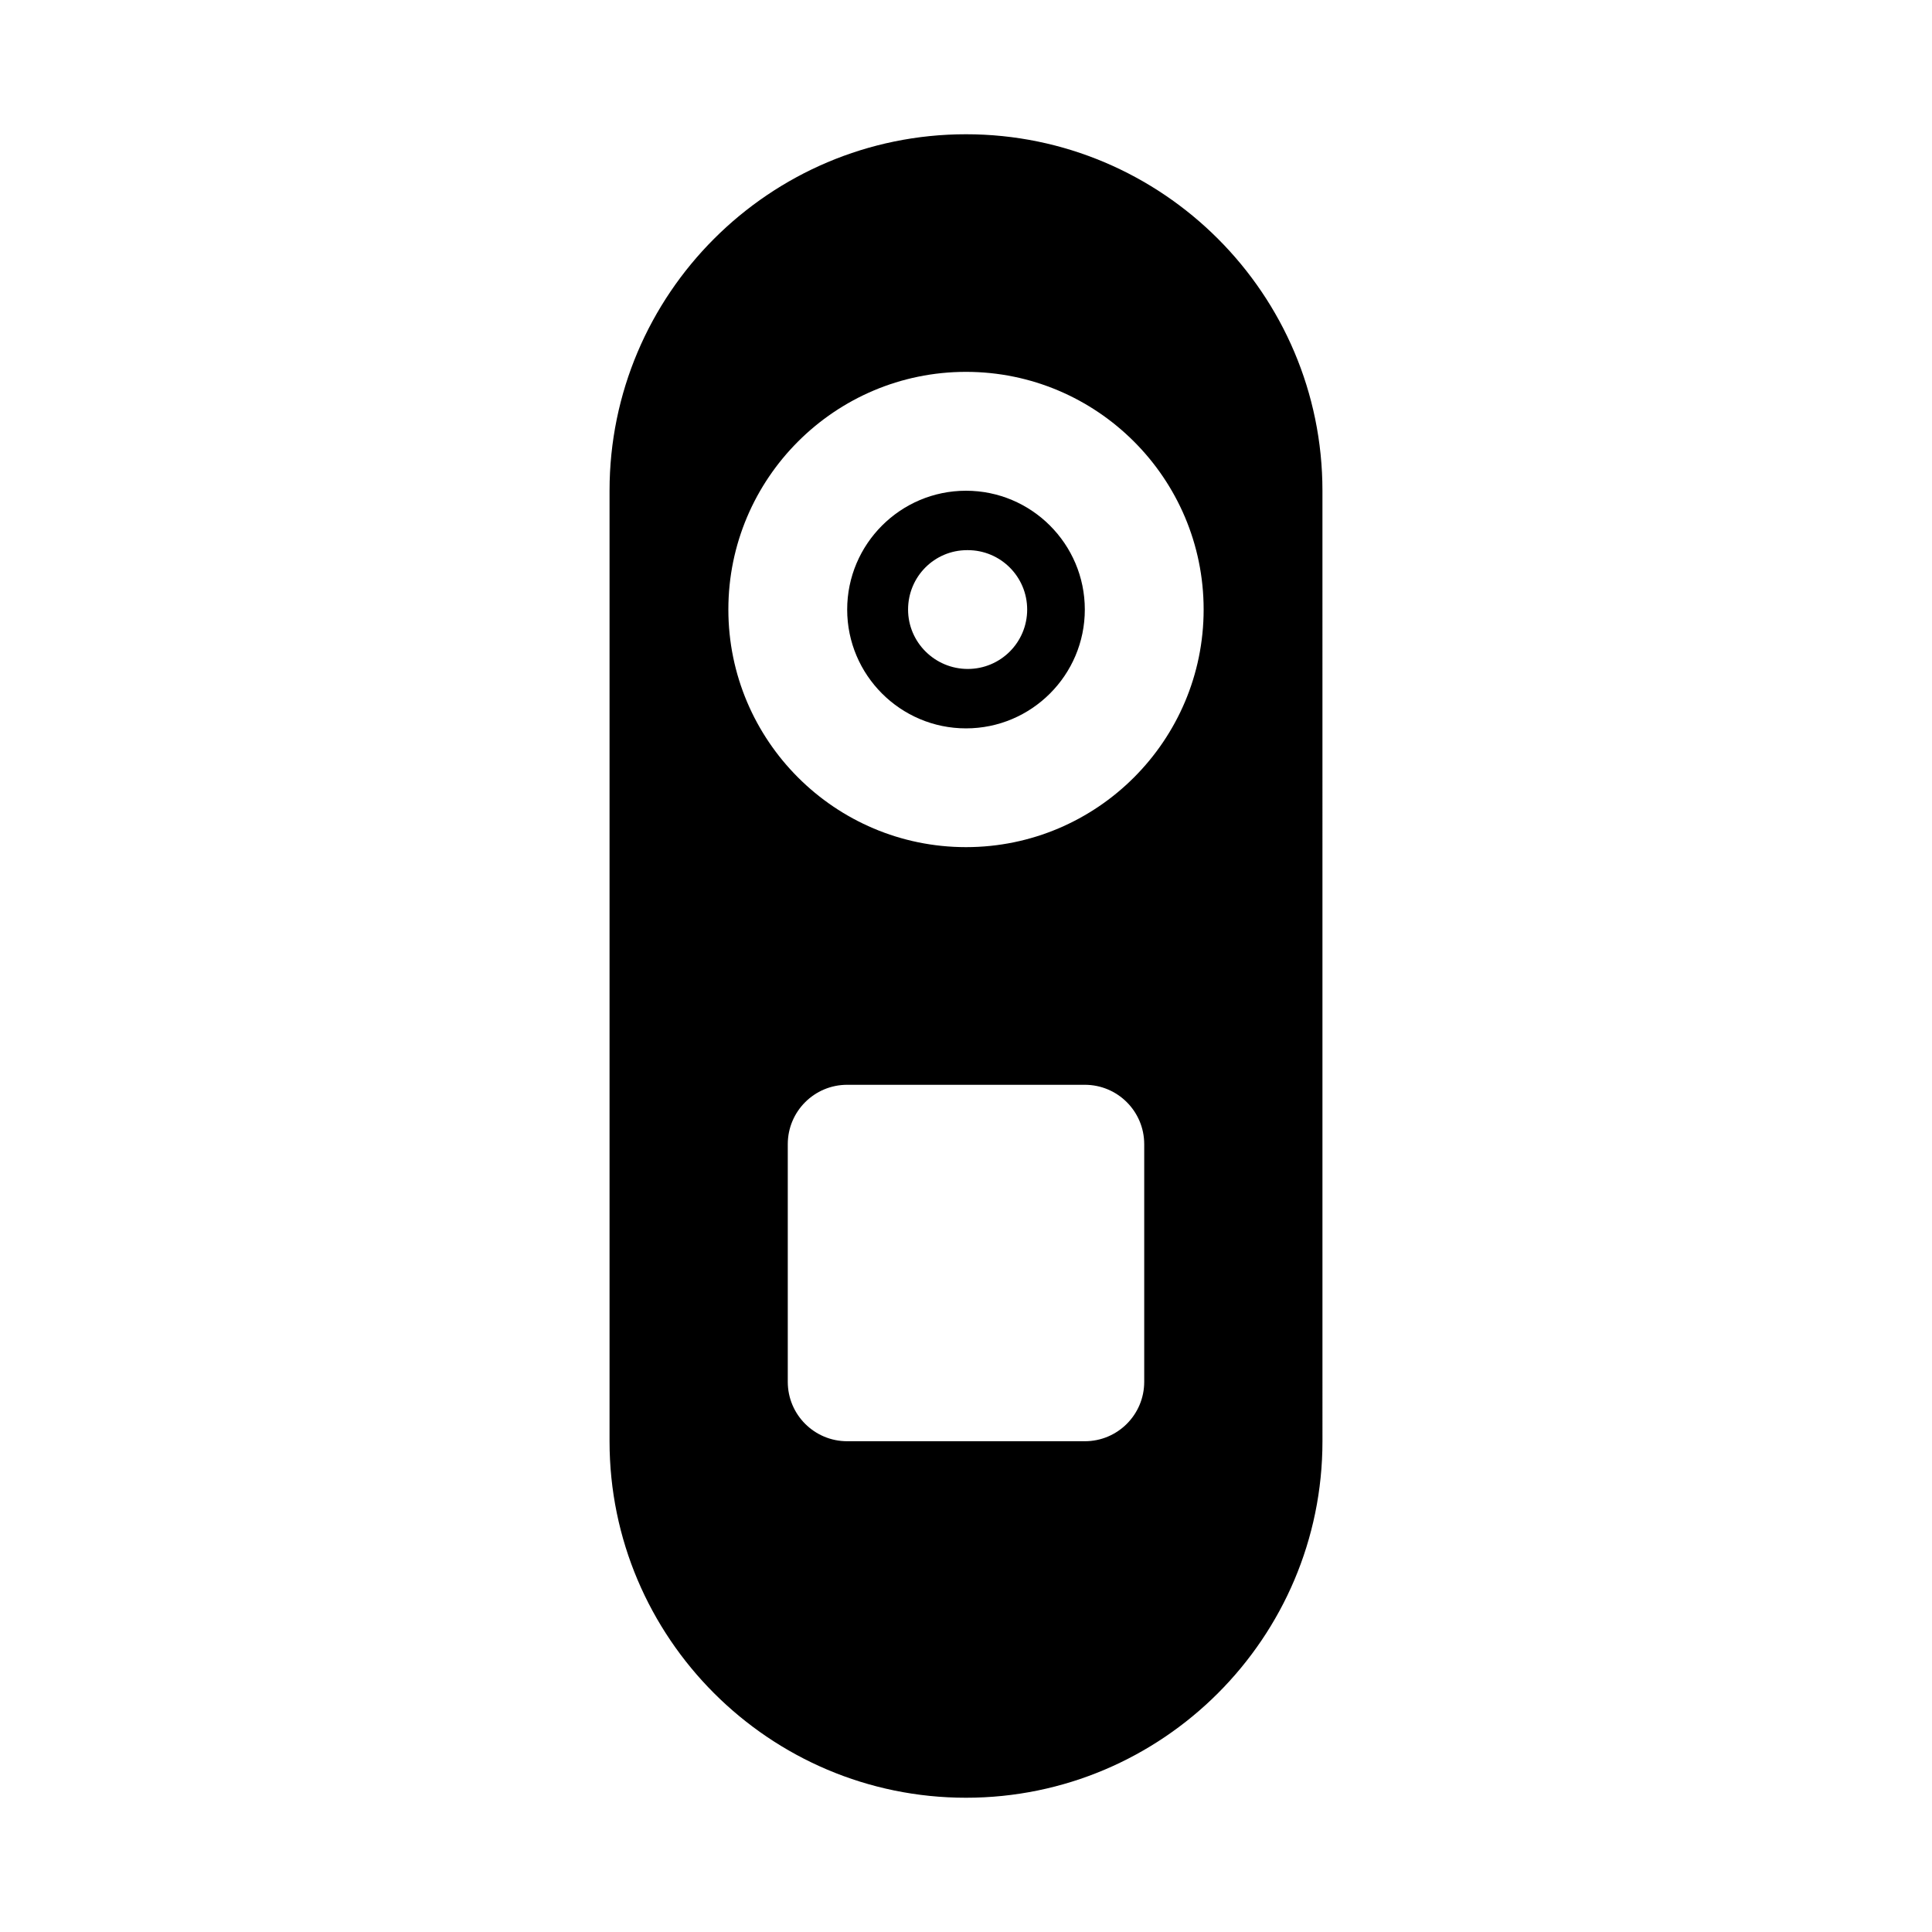 <?xml version="1.0" encoding="UTF-8"?>
<!-- Uploaded to: SVG Find, www.svgrepo.com, Generator: SVG Find Mixer Tools -->
<svg fill="#000000" width="800px" height="800px" version="1.1" viewBox="144 144 512 512" xmlns="http://www.w3.org/2000/svg">
 <g>
  <path d="m400 274.05c-17.367 0-31.488 14.129-31.488 31.488s14.121 31.488 31.488 31.488 31.488-14.129 31.488-31.488-14.125-31.488-31.488-31.488zm0.469 47.23c-8.695 0-15.82-7.043-15.82-15.742 0-8.703 6.973-15.742 15.668-15.742h0.152c8.703 0 15.742 7.043 15.742 15.742 0 8.699-7.043 15.742-15.742 15.742z"/>
  <path d="m400 179.58c-52.09 0-94.465 42.375-94.465 94.465v251.91c0 52.09 42.375 94.465 94.465 94.465s94.465-42.375 94.465-94.465l-0.004-251.91c0-52.09-42.371-94.465-94.461-94.465zm47.23 330.62c0 8.703-7.051 15.742-15.742 15.742h-62.977c-8.695 0-15.742-7.043-15.742-15.742v-62.977c0-8.703 7.051-15.742 15.742-15.742h62.977c8.695 0 15.742 7.043 15.742 15.742zm-47.23-141.7c-34.727 0-62.977-28.242-62.977-62.977s28.25-62.977 62.977-62.977 62.977 28.242 62.977 62.977c0 34.73-28.254 62.977-62.977 62.977z"/>
 </g>
</svg>